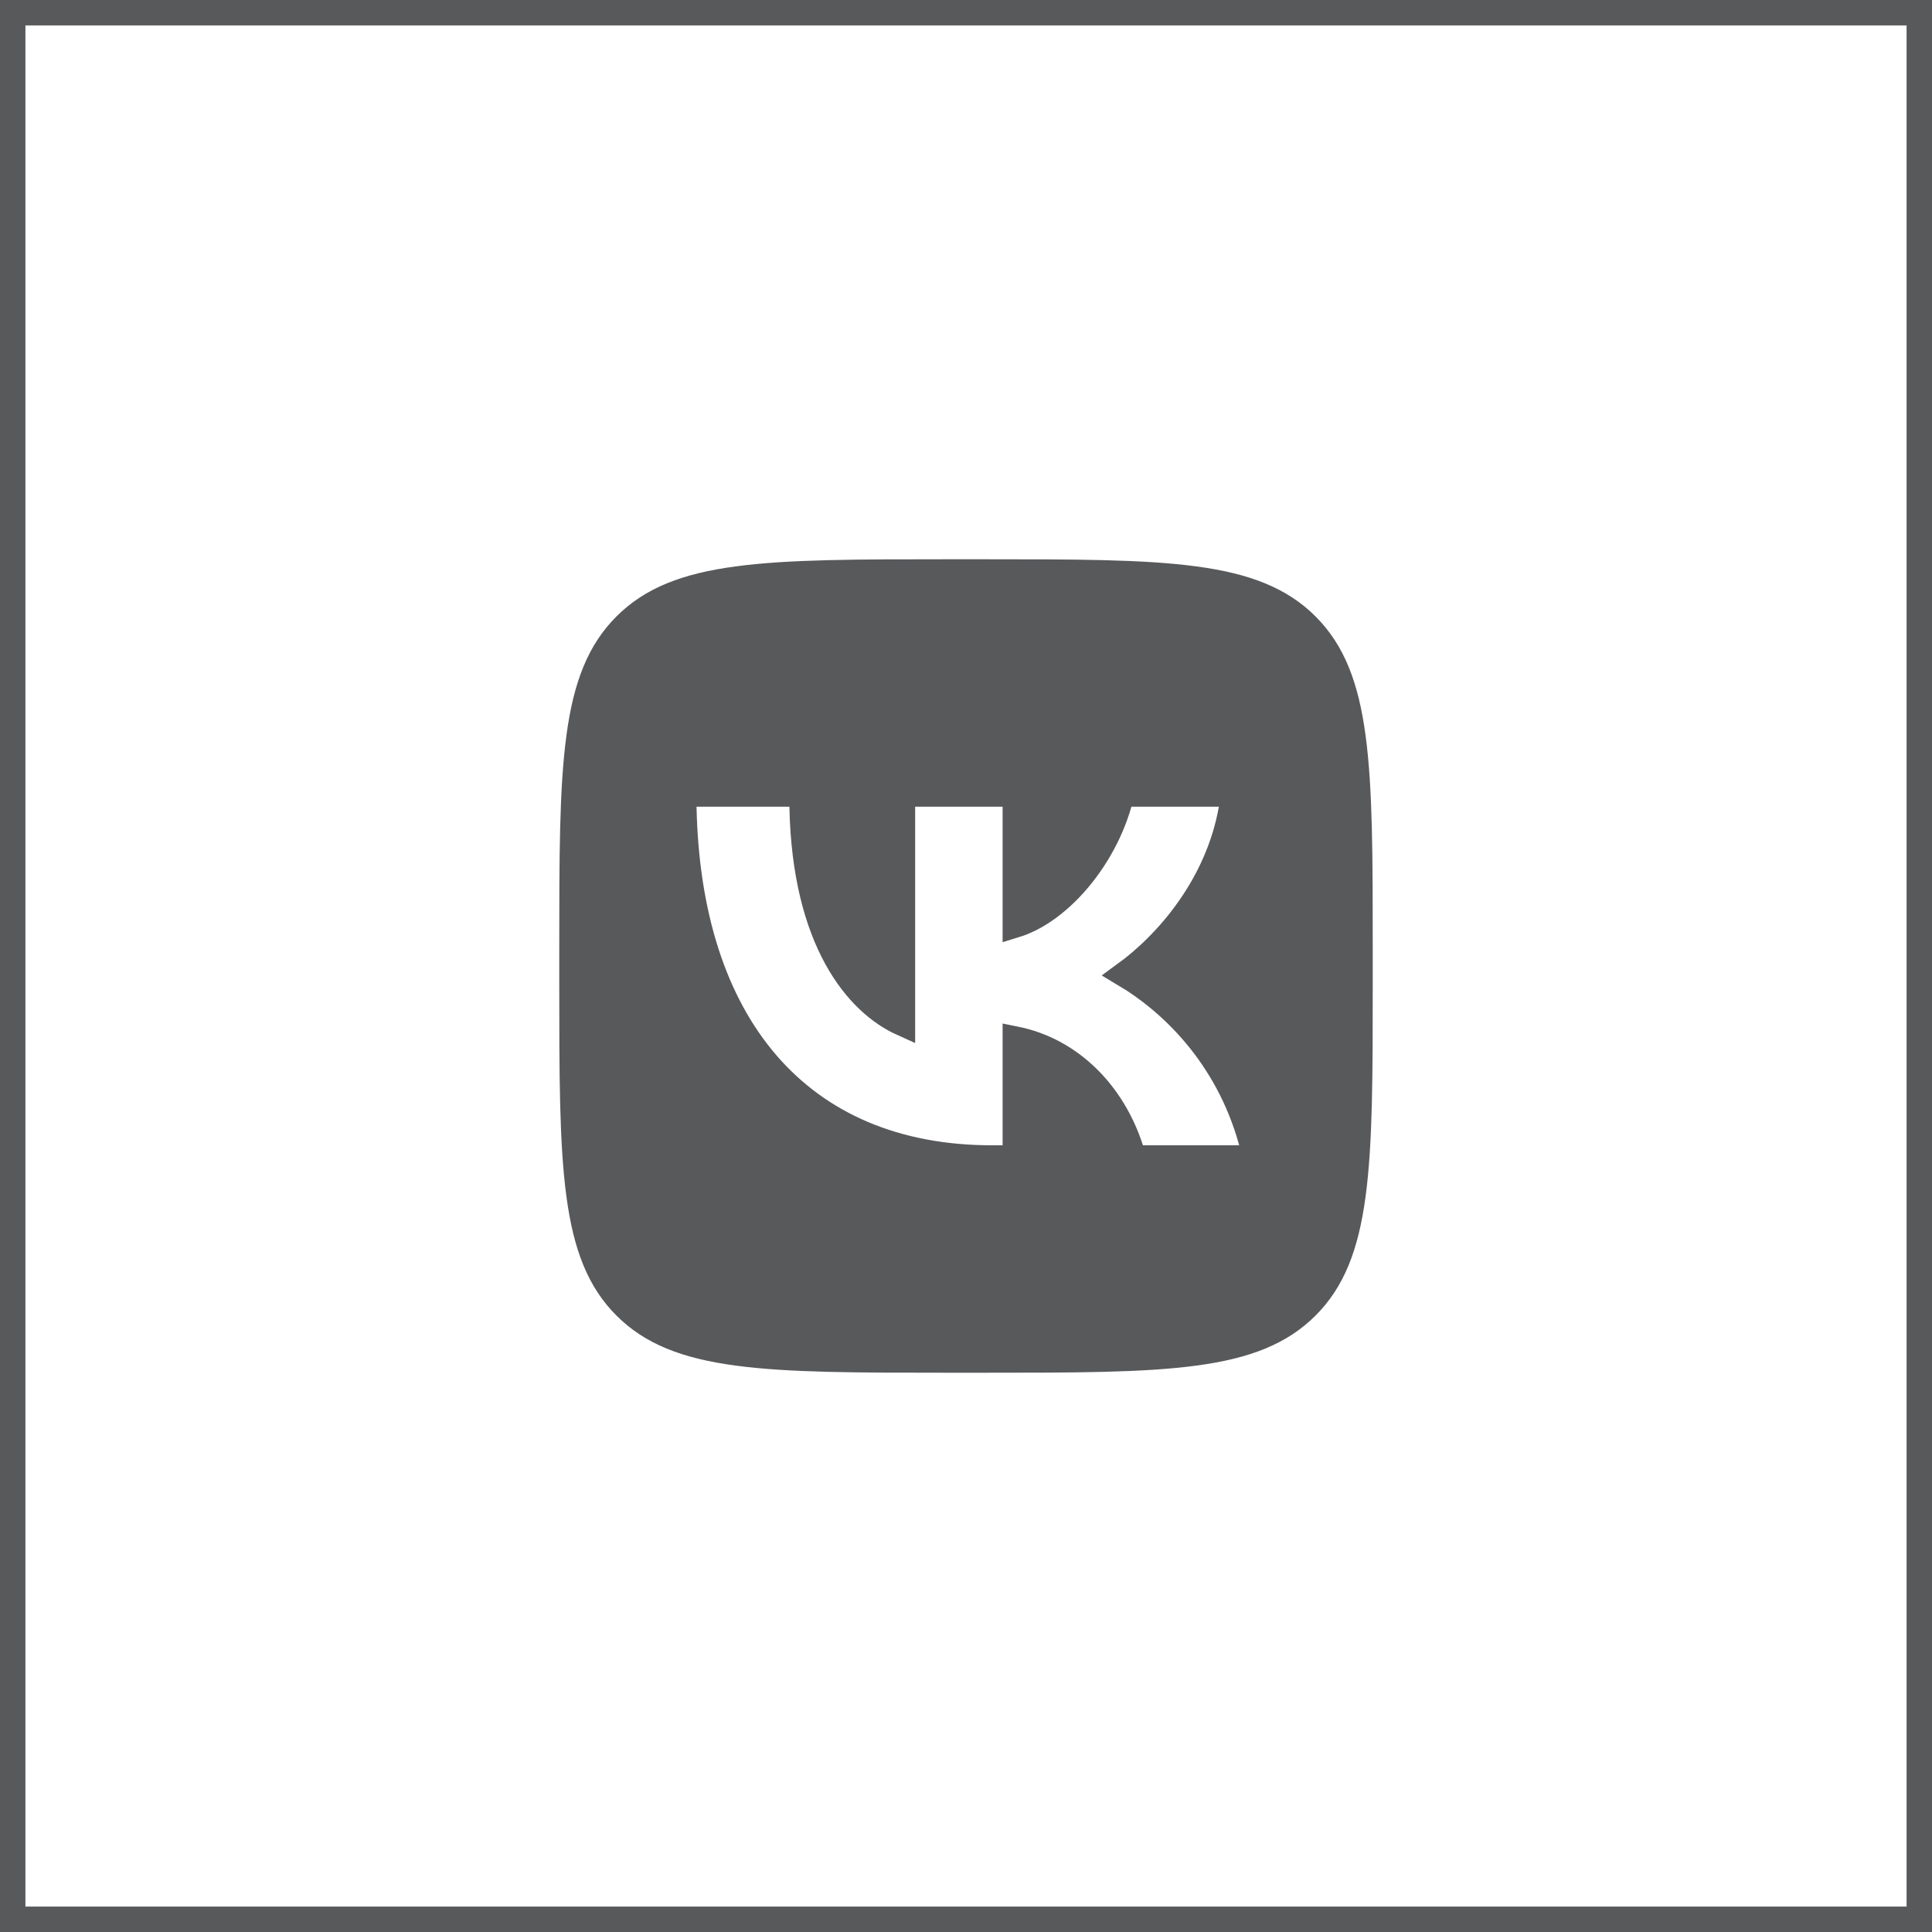 <?xml version="1.0" encoding="UTF-8"?> <svg xmlns="http://www.w3.org/2000/svg" width="76" height="76" viewBox="0 0 76 76" fill="none"><rect x="0.5" y="0.5" width="75" height="75" stroke="#58595B"></rect><path d="M27.4 31.233H26.89L26.9 31.744C26.988 35.979 28.092 39.435 30.165 41.84C32.247 44.256 35.258 45.553 39.027 45.553H39.44H39.94V45.053V40.873C42.117 41.311 43.778 43.007 44.484 45.206L44.595 45.553H44.96H48.747H49.403L49.229 44.921C48.285 41.484 46.009 39.379 44.246 38.33C45.935 37.101 47.912 34.811 48.439 31.82L48.542 31.233H47.947H44.507H44.128L44.025 31.597C43.675 32.836 42.977 34.025 42.121 34.928C41.433 35.652 40.673 36.161 39.94 36.387V31.733V31.233H39.44H36H35.5V31.733V40.258C33.745 39.469 31.658 37.045 31.553 31.724L31.544 31.233H31.053H27.4ZM22.5 37.36C22.5 33.725 22.501 31.05 22.777 29C23.05 26.964 23.587 25.619 24.603 24.603C25.619 23.587 26.964 23.05 29 22.777C31.05 22.501 33.725 22.5 37.36 22.5H38.64C42.275 22.5 44.95 22.501 47 22.777C49.036 23.05 50.381 23.587 51.397 24.603C52.413 25.619 52.95 26.964 53.223 29C53.499 31.05 53.5 33.725 53.5 37.36V38.64C53.5 42.275 53.499 44.95 53.223 47C52.95 49.036 52.413 50.381 51.397 51.397C50.381 52.413 49.036 52.95 47 53.223C44.95 53.499 42.275 53.5 38.64 53.5H37.36C33.725 53.5 31.05 53.499 29 53.223C26.964 52.95 25.619 52.413 24.603 51.397C23.587 50.381 23.05 49.036 22.777 47C22.501 44.95 22.5 42.275 22.5 38.64V37.36Z" fill="#58595B" stroke="#58595B"></path></svg> 